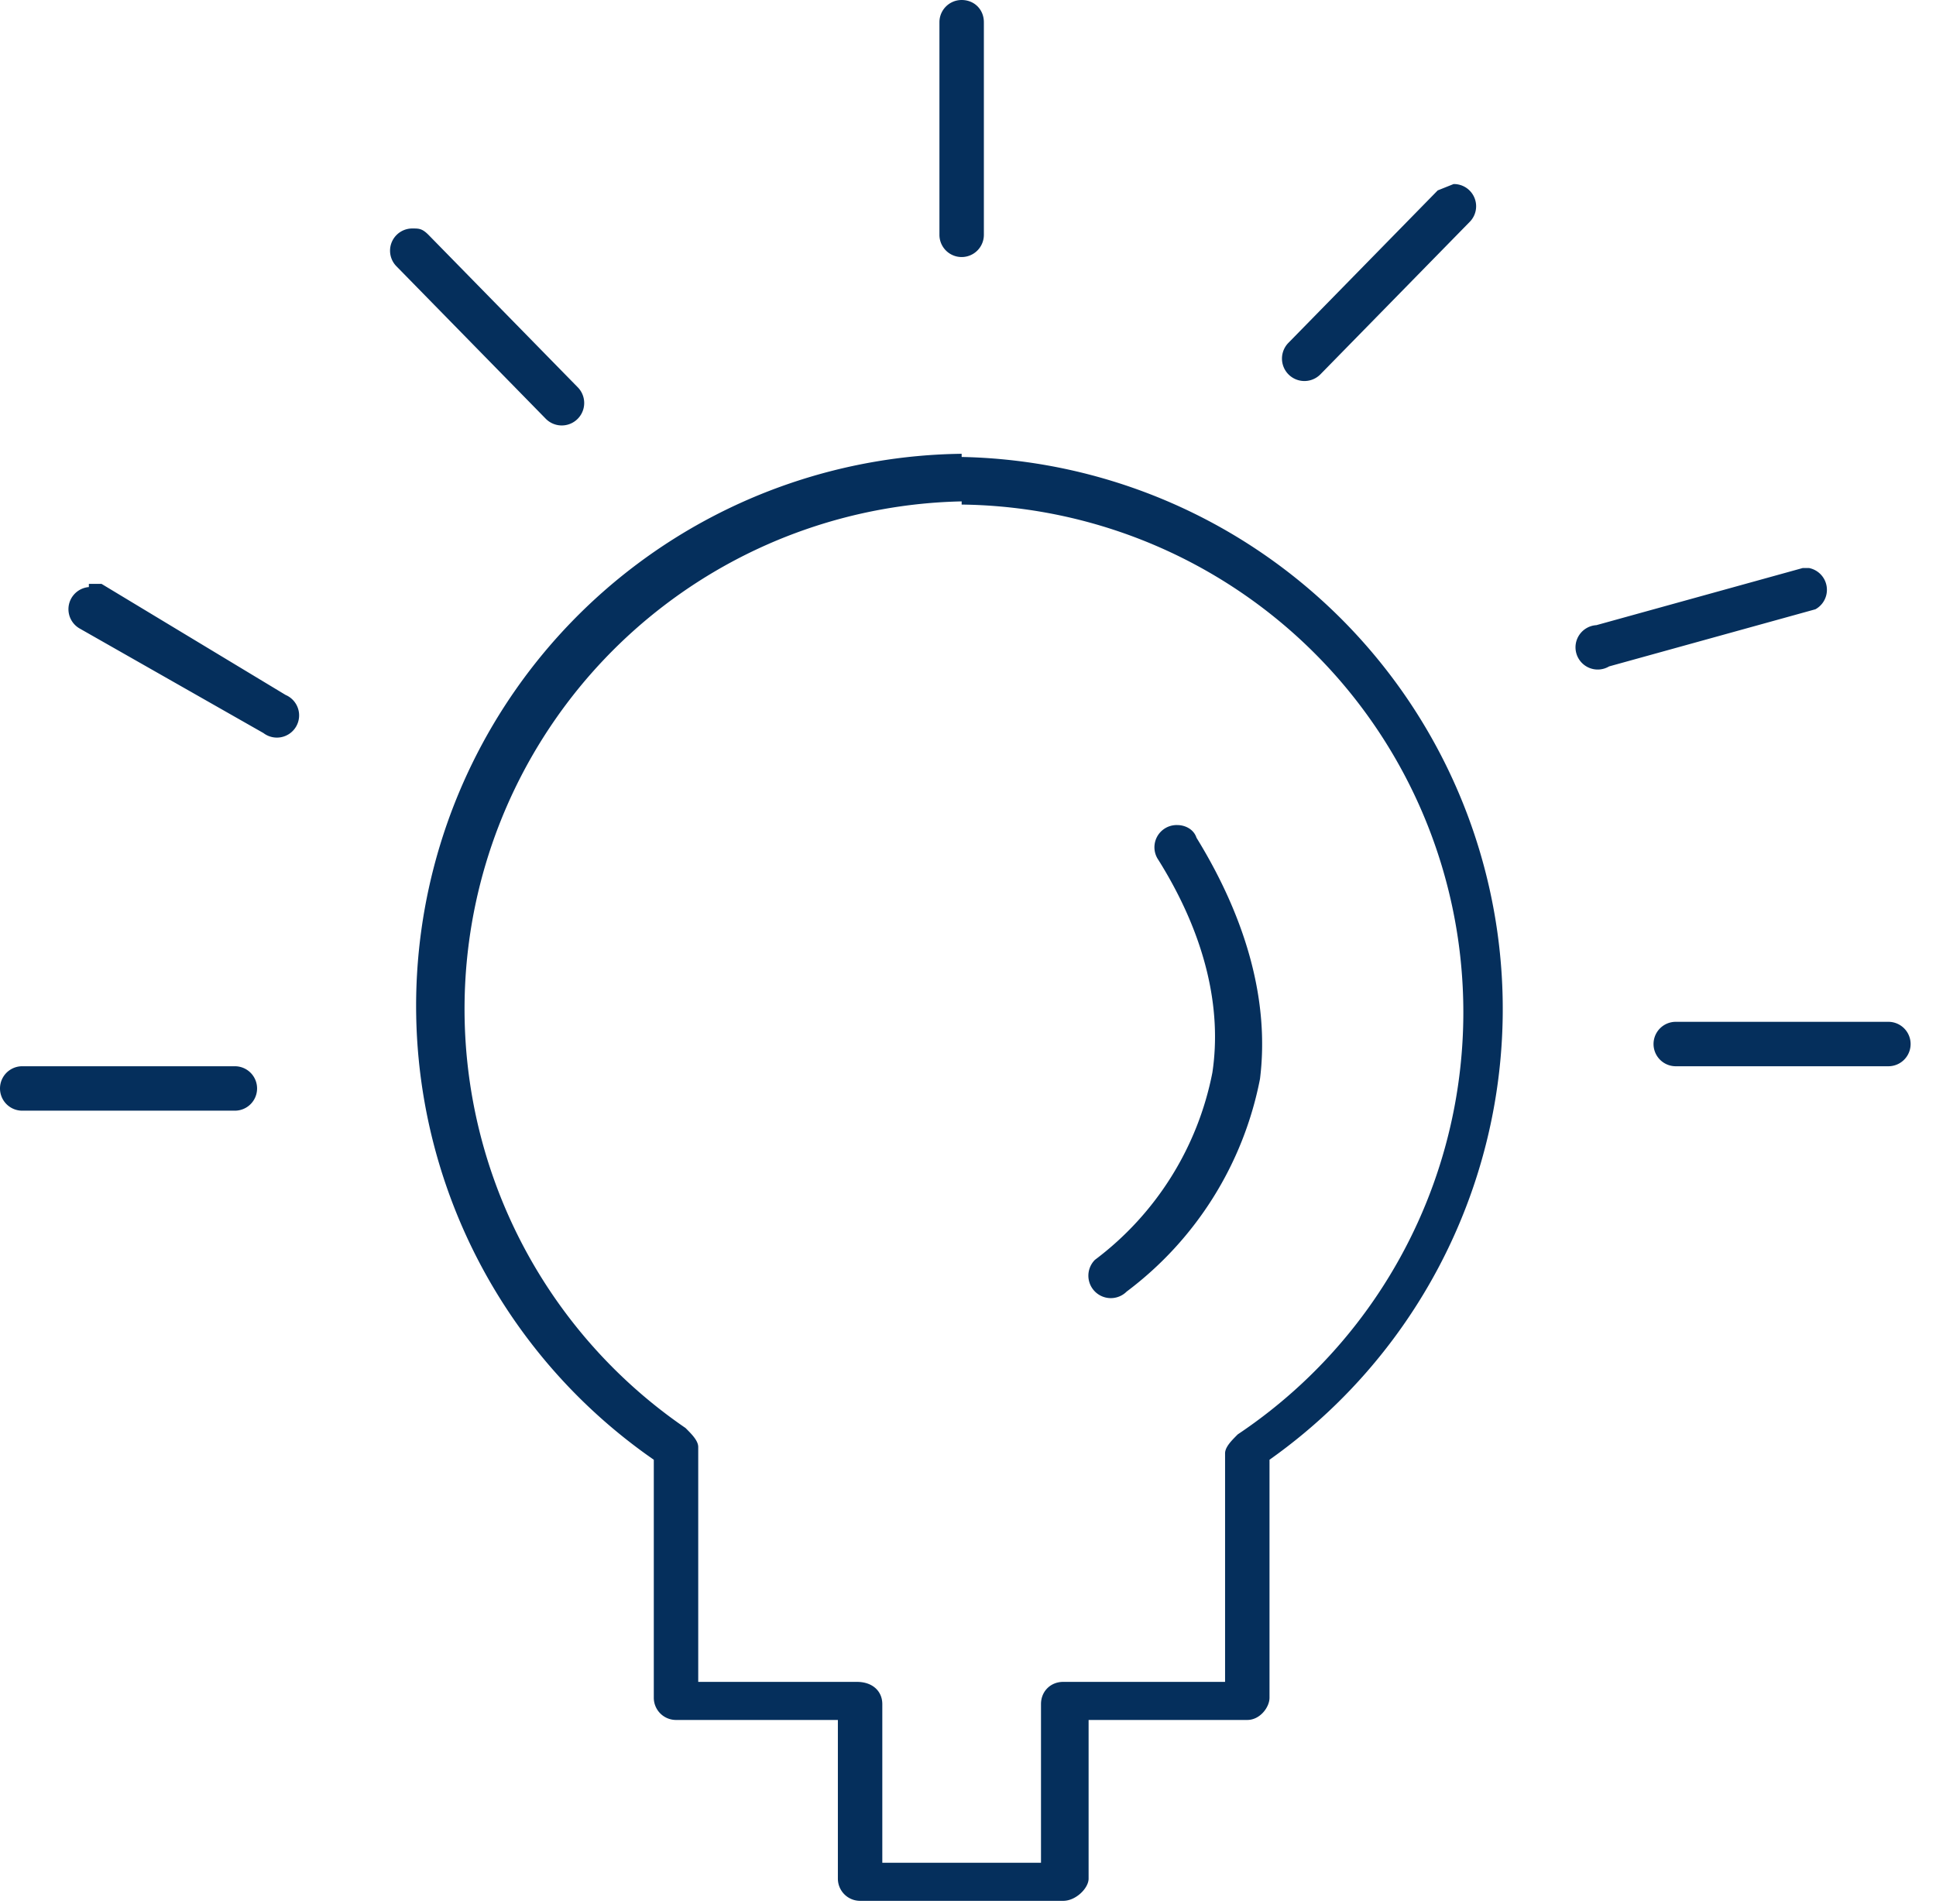 <svg xmlns="http://www.w3.org/2000/svg" width="61" height="60"><g fill="none" fill-rule="evenodd"><path d="M1 0h60v60H1z"></path><path d="M30.3 14.4A17.4 17.4 0 0140 46v7.5c0 .3-.3.7-.7.7h-5v5c0 .3-.4.7-.8.7h-6.4a.7.7 0 01-.7-.7v-5h-5.1a.7.7 0 01-.7-.7V46a17.4 17.4 0 019.7-31.7zm0 1.4A16 16 0 0021.6 45c.2.2.4.4.4.6V53h5c.5 0 .8.3.8.7v5h5v-5c0-.4.3-.7.7-.7h5.1v-7.2c0-.2.2-.4.4-.6a16 16 0 00-8.7-29.3zM37.1 26c.2 0 .5.1.6.4 1.6 2.6 2.3 5.2 2 7.6a11 11 0 01-4.2 6.7.7.7 0 01-1-1 9.7 9.7 0 003.7-5.9c.3-2-.2-4.3-1.7-6.7a.7.7 0 01.6-1.1zM7.4 33.6a.7.7 0 110 1.4H.7a.7.7 0 110-1.4h6.7zm52.1-1.4a.7.7 0 110 1.4h-6.7a.7.7 0 110-1.4h6.7zM2.8 18.4h.4L9 21.9a.7.7 0 11-.7 1.2l-5.8-3.3a.7.7 0 01.3-1.3zm54.2-.5a.7.7 0 01.2 1.3L50.7 21a.7.7 0 11-.4-1.3l6.5-1.8h.2zM13 7.2c.2 0 .3 0 .5.2l4.7 4.8a.7.7 0 11-1 1l-4.7-4.8a.7.7 0 01.5-1.2zm32.8-1.4a.7.7 0 01.5 1.2l-4.7 4.8a.7.7 0 11-1-1L45.3 6l.5-.2zM30.3 0c.4 0 .7.3.7.7v6.7a.7.7 0 11-1.4 0V.7a.7.7 0 01.7-.7z" fill="#052F5C"></path></g></svg>